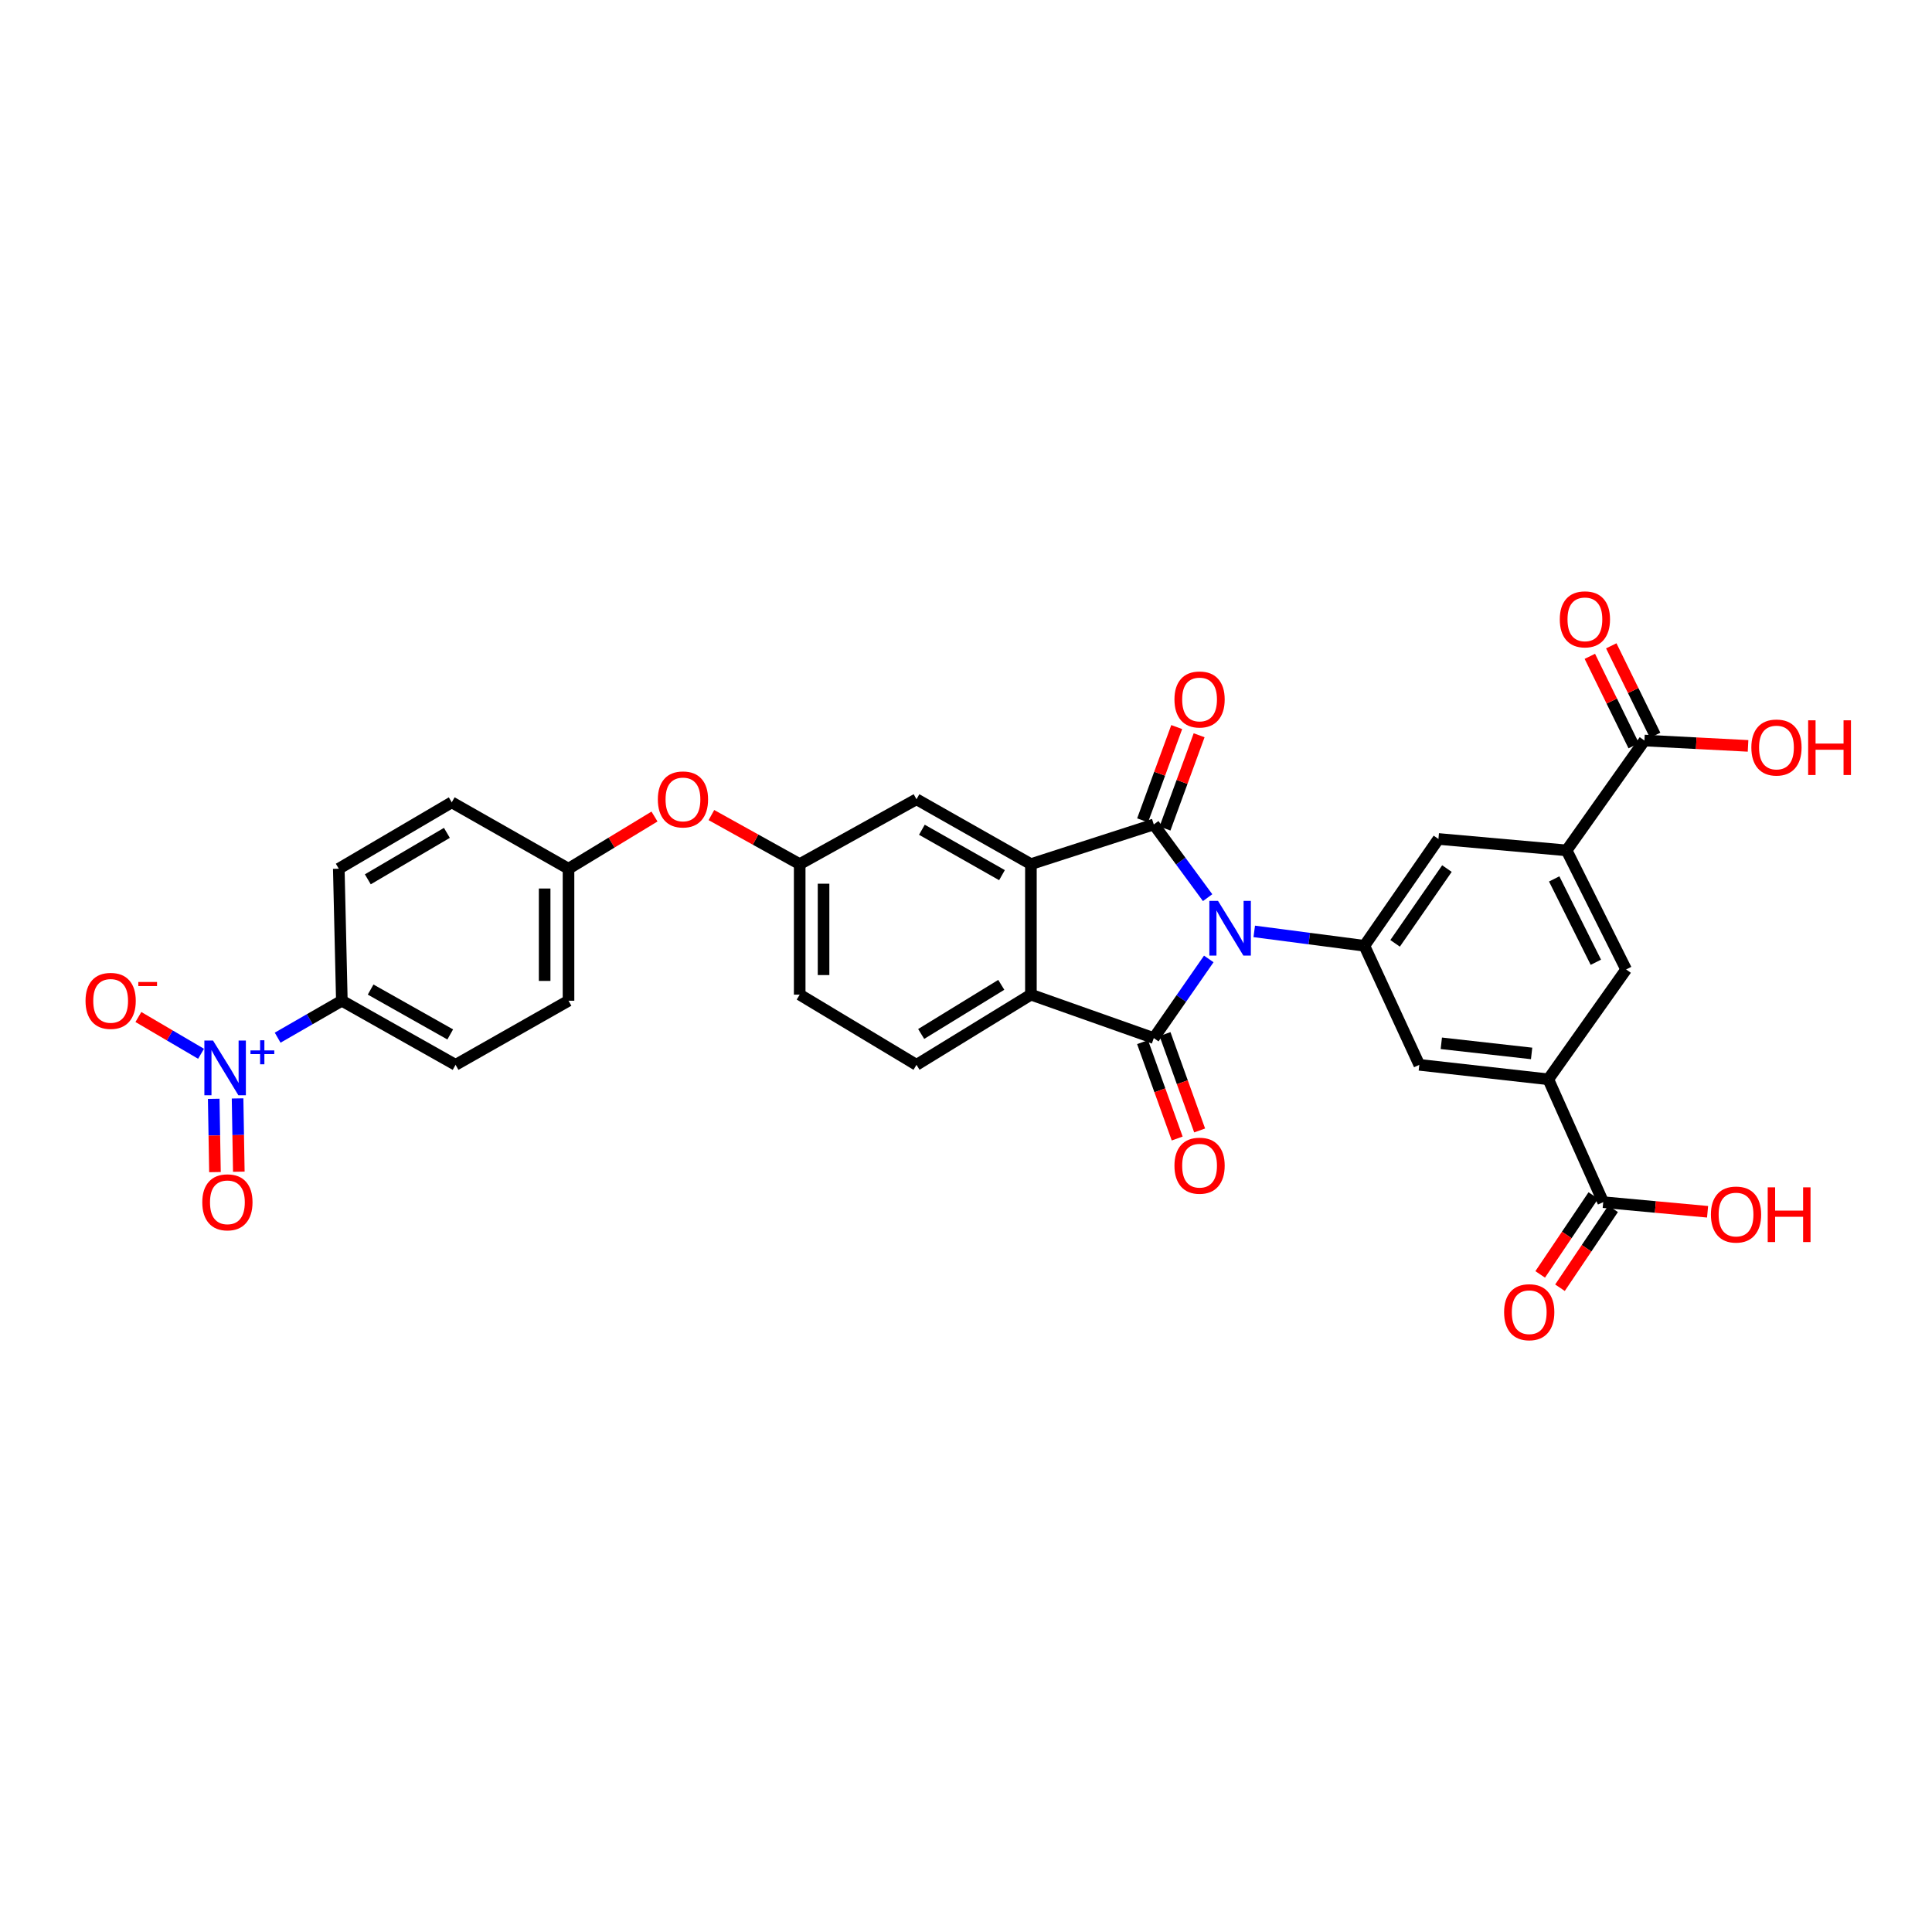 <?xml version='1.0' encoding='iso-8859-1'?>
<svg version='1.1' baseProfile='full'
              xmlns='http://www.w3.org/2000/svg'
                      xmlns:rdkit='http://www.rdkit.org/xml'
                      xmlns:xlink='http://www.w3.org/1999/xlink'
                  xml:space='preserve'
width='1000px' height='1000px' viewBox='0 0 1000 1000'>
<!-- END OF HEADER -->
<rect style='opacity:1.0;fill:#FFFFFF;stroke:none' width='1000' height='1000' x='0' y='0'> </rect>
<path class='bond-0' d='M 625.063,464.627 L 611.132,445.683' style='fill:none;fill-rule:evenodd;stroke:#0000FF;stroke-width:6px;stroke-linecap:butt;stroke-linejoin:miter;stroke-opacity:1' />
<path class='bond-0' d='M 611.132,445.683 L 597.201,426.738' style='fill:none;fill-rule:evenodd;stroke:#000000;stroke-width:6px;stroke-linecap:butt;stroke-linejoin:miter;stroke-opacity:1' />
<path class='bond-1' d='M 625.663,496.345 L 611.432,516.832' style='fill:none;fill-rule:evenodd;stroke:#0000FF;stroke-width:6px;stroke-linecap:butt;stroke-linejoin:miter;stroke-opacity:1' />
<path class='bond-1' d='M 611.432,516.832 L 597.201,537.319' style='fill:none;fill-rule:evenodd;stroke:#000000;stroke-width:6px;stroke-linecap:butt;stroke-linejoin:miter;stroke-opacity:1' />
<path class='bond-4' d='M 649.194,482.087 L 677.699,485.812' style='fill:none;fill-rule:evenodd;stroke:#0000FF;stroke-width:6px;stroke-linecap:butt;stroke-linejoin:miter;stroke-opacity:1' />
<path class='bond-4' d='M 677.699,485.812 L 706.203,489.537' style='fill:none;fill-rule:evenodd;stroke:#000000;stroke-width:6px;stroke-linecap:butt;stroke-linejoin:miter;stroke-opacity:1' />
<path class='bond-2' d='M 597.201,426.738 L 533.599,447.271' style='fill:none;fill-rule:evenodd;stroke:#000000;stroke-width:6px;stroke-linecap:butt;stroke-linejoin:miter;stroke-opacity:1' />
<path class='bond-15' d='M 602.999,428.859 L 611.832,404.714' style='fill:none;fill-rule:evenodd;stroke:#000000;stroke-width:6px;stroke-linecap:butt;stroke-linejoin:miter;stroke-opacity:1' />
<path class='bond-15' d='M 611.832,404.714 L 620.664,380.569' style='fill:none;fill-rule:evenodd;stroke:#FF0000;stroke-width:6px;stroke-linecap:butt;stroke-linejoin:miter;stroke-opacity:1' />
<path class='bond-15' d='M 591.402,424.617 L 600.235,400.472' style='fill:none;fill-rule:evenodd;stroke:#000000;stroke-width:6px;stroke-linecap:butt;stroke-linejoin:miter;stroke-opacity:1' />
<path class='bond-15' d='M 600.235,400.472 L 609.067,376.327' style='fill:none;fill-rule:evenodd;stroke:#FF0000;stroke-width:6px;stroke-linecap:butt;stroke-linejoin:miter;stroke-opacity:1' />
<path class='bond-3' d='M 597.201,537.319 L 533.599,514.824' style='fill:none;fill-rule:evenodd;stroke:#000000;stroke-width:6px;stroke-linecap:butt;stroke-linejoin:miter;stroke-opacity:1' />
<path class='bond-16' d='M 591.39,539.406 L 600.351,564.351' style='fill:none;fill-rule:evenodd;stroke:#000000;stroke-width:6px;stroke-linecap:butt;stroke-linejoin:miter;stroke-opacity:1' />
<path class='bond-16' d='M 600.351,564.351 L 609.312,589.295' style='fill:none;fill-rule:evenodd;stroke:#FF0000;stroke-width:6px;stroke-linecap:butt;stroke-linejoin:miter;stroke-opacity:1' />
<path class='bond-16' d='M 603.011,535.231 L 611.972,560.176' style='fill:none;fill-rule:evenodd;stroke:#000000;stroke-width:6px;stroke-linecap:butt;stroke-linejoin:miter;stroke-opacity:1' />
<path class='bond-16' d='M 611.972,560.176 L 620.933,585.121' style='fill:none;fill-rule:evenodd;stroke:#FF0000;stroke-width:6px;stroke-linecap:butt;stroke-linejoin:miter;stroke-opacity:1' />
<path class='bond-17' d='M 533.599,447.271 L 474.375,413.697' style='fill:none;fill-rule:evenodd;stroke:#000000;stroke-width:6px;stroke-linecap:butt;stroke-linejoin:miter;stroke-opacity:1' />
<path class='bond-17' d='M 518.626,452.977 L 477.169,429.475' style='fill:none;fill-rule:evenodd;stroke:#000000;stroke-width:6px;stroke-linecap:butt;stroke-linejoin:miter;stroke-opacity:1' />
<path class='bond-32' d='M 533.599,447.271 L 533.599,514.824' style='fill:none;fill-rule:evenodd;stroke:#000000;stroke-width:6px;stroke-linecap:butt;stroke-linejoin:miter;stroke-opacity:1' />
<path class='bond-14' d='M 533.599,514.824 L 474.375,551.156' style='fill:none;fill-rule:evenodd;stroke:#000000;stroke-width:6px;stroke-linecap:butt;stroke-linejoin:miter;stroke-opacity:1' />
<path class='bond-14' d='M 518.258,509.748 L 476.801,535.18' style='fill:none;fill-rule:evenodd;stroke:#000000;stroke-width:6px;stroke-linecap:butt;stroke-linejoin:miter;stroke-opacity:1' />
<path class='bond-10' d='M 706.203,489.537 L 734.632,551.156' style='fill:none;fill-rule:evenodd;stroke:#000000;stroke-width:6px;stroke-linecap:butt;stroke-linejoin:miter;stroke-opacity:1' />
<path class='bond-11' d='M 706.203,489.537 L 744.532,434.243' style='fill:none;fill-rule:evenodd;stroke:#000000;stroke-width:6px;stroke-linecap:butt;stroke-linejoin:miter;stroke-opacity:1' />
<path class='bond-11' d='M 722.101,488.278 L 748.931,449.572' style='fill:none;fill-rule:evenodd;stroke:#000000;stroke-width:6px;stroke-linecap:butt;stroke-linejoin:miter;stroke-opacity:1' />
<path class='bond-5' d='M 143.711,537.099 L 160.326,527.536' style='fill:none;fill-rule:evenodd;stroke:#0000FF;stroke-width:6px;stroke-linecap:butt;stroke-linejoin:miter;stroke-opacity:1' />
<path class='bond-5' d='M 160.326,527.536 L 176.941,517.973' style='fill:none;fill-rule:evenodd;stroke:#000000;stroke-width:6px;stroke-linecap:butt;stroke-linejoin:miter;stroke-opacity:1' />
<path class='bond-18' d='M 104.066,545.436 L 87.847,535.917' style='fill:none;fill-rule:evenodd;stroke:#0000FF;stroke-width:6px;stroke-linecap:butt;stroke-linejoin:miter;stroke-opacity:1' />
<path class='bond-18' d='M 87.847,535.917 L 71.628,526.399' style='fill:none;fill-rule:evenodd;stroke:#FF0000;stroke-width:6px;stroke-linecap:butt;stroke-linejoin:miter;stroke-opacity:1' />
<path class='bond-19' d='M 110.62,568.75 L 110.942,587.715' style='fill:none;fill-rule:evenodd;stroke:#0000FF;stroke-width:6px;stroke-linecap:butt;stroke-linejoin:miter;stroke-opacity:1' />
<path class='bond-19' d='M 110.942,587.715 L 111.264,606.68' style='fill:none;fill-rule:evenodd;stroke:#FF0000;stroke-width:6px;stroke-linecap:butt;stroke-linejoin:miter;stroke-opacity:1' />
<path class='bond-19' d='M 122.967,568.54 L 123.289,587.505' style='fill:none;fill-rule:evenodd;stroke:#0000FF;stroke-width:6px;stroke-linecap:butt;stroke-linejoin:miter;stroke-opacity:1' />
<path class='bond-19' d='M 123.289,587.505 L 123.611,606.47' style='fill:none;fill-rule:evenodd;stroke:#FF0000;stroke-width:6px;stroke-linecap:butt;stroke-linejoin:miter;stroke-opacity:1' />
<path class='bond-6' d='M 801.396,558.647 L 734.632,551.156' style='fill:none;fill-rule:evenodd;stroke:#000000;stroke-width:6px;stroke-linecap:butt;stroke-linejoin:miter;stroke-opacity:1' />
<path class='bond-6' d='M 792.759,545.252 L 746.024,540.008' style='fill:none;fill-rule:evenodd;stroke:#000000;stroke-width:6px;stroke-linecap:butt;stroke-linejoin:miter;stroke-opacity:1' />
<path class='bond-9' d='M 801.396,558.647 L 829.825,622.235' style='fill:none;fill-rule:evenodd;stroke:#000000;stroke-width:6px;stroke-linecap:butt;stroke-linejoin:miter;stroke-opacity:1' />
<path class='bond-33' d='M 801.396,558.647 L 841.68,501.783' style='fill:none;fill-rule:evenodd;stroke:#000000;stroke-width:6px;stroke-linecap:butt;stroke-linejoin:miter;stroke-opacity:1' />
<path class='bond-7' d='M 810.87,440.157 L 744.532,434.243' style='fill:none;fill-rule:evenodd;stroke:#000000;stroke-width:6px;stroke-linecap:butt;stroke-linejoin:miter;stroke-opacity:1' />
<path class='bond-8' d='M 810.87,440.157 L 851.154,383.292' style='fill:none;fill-rule:evenodd;stroke:#000000;stroke-width:6px;stroke-linecap:butt;stroke-linejoin:miter;stroke-opacity:1' />
<path class='bond-12' d='M 810.87,440.157 L 841.68,501.783' style='fill:none;fill-rule:evenodd;stroke:#000000;stroke-width:6px;stroke-linecap:butt;stroke-linejoin:miter;stroke-opacity:1' />
<path class='bond-12' d='M 804.447,454.923 L 826.013,498.061' style='fill:none;fill-rule:evenodd;stroke:#000000;stroke-width:6px;stroke-linecap:butt;stroke-linejoin:miter;stroke-opacity:1' />
<path class='bond-21' d='M 856.697,380.573 L 845.341,357.425' style='fill:none;fill-rule:evenodd;stroke:#000000;stroke-width:6px;stroke-linecap:butt;stroke-linejoin:miter;stroke-opacity:1' />
<path class='bond-21' d='M 845.341,357.425 L 833.986,334.276' style='fill:none;fill-rule:evenodd;stroke:#FF0000;stroke-width:6px;stroke-linecap:butt;stroke-linejoin:miter;stroke-opacity:1' />
<path class='bond-21' d='M 845.61,386.012 L 834.255,362.863' style='fill:none;fill-rule:evenodd;stroke:#000000;stroke-width:6px;stroke-linecap:butt;stroke-linejoin:miter;stroke-opacity:1' />
<path class='bond-21' d='M 834.255,362.863 L 822.899,339.715' style='fill:none;fill-rule:evenodd;stroke:#FF0000;stroke-width:6px;stroke-linecap:butt;stroke-linejoin:miter;stroke-opacity:1' />
<path class='bond-29' d='M 851.154,383.292 L 877.969,384.681' style='fill:none;fill-rule:evenodd;stroke:#000000;stroke-width:6px;stroke-linecap:butt;stroke-linejoin:miter;stroke-opacity:1' />
<path class='bond-29' d='M 877.969,384.681 L 904.785,386.07' style='fill:none;fill-rule:evenodd;stroke:#FF0000;stroke-width:6px;stroke-linecap:butt;stroke-linejoin:miter;stroke-opacity:1' />
<path class='bond-22' d='M 824.704,618.786 L 810.952,639.208' style='fill:none;fill-rule:evenodd;stroke:#000000;stroke-width:6px;stroke-linecap:butt;stroke-linejoin:miter;stroke-opacity:1' />
<path class='bond-22' d='M 810.952,639.208 L 797.2,659.63' style='fill:none;fill-rule:evenodd;stroke:#FF0000;stroke-width:6px;stroke-linecap:butt;stroke-linejoin:miter;stroke-opacity:1' />
<path class='bond-22' d='M 834.946,625.684 L 821.195,646.106' style='fill:none;fill-rule:evenodd;stroke:#000000;stroke-width:6px;stroke-linecap:butt;stroke-linejoin:miter;stroke-opacity:1' />
<path class='bond-22' d='M 821.195,646.106 L 807.443,666.528' style='fill:none;fill-rule:evenodd;stroke:#FF0000;stroke-width:6px;stroke-linecap:butt;stroke-linejoin:miter;stroke-opacity:1' />
<path class='bond-28' d='M 829.825,622.235 L 856.832,624.723' style='fill:none;fill-rule:evenodd;stroke:#000000;stroke-width:6px;stroke-linecap:butt;stroke-linejoin:miter;stroke-opacity:1' />
<path class='bond-28' d='M 856.832,624.723 L 883.839,627.211' style='fill:none;fill-rule:evenodd;stroke:#FF0000;stroke-width:6px;stroke-linecap:butt;stroke-linejoin:miter;stroke-opacity:1' />
<path class='bond-13' d='M 176.941,517.973 L 235.802,551.156' style='fill:none;fill-rule:evenodd;stroke:#000000;stroke-width:6px;stroke-linecap:butt;stroke-linejoin:miter;stroke-opacity:1' />
<path class='bond-13' d='M 191.835,512.193 L 233.038,535.422' style='fill:none;fill-rule:evenodd;stroke:#000000;stroke-width:6px;stroke-linecap:butt;stroke-linejoin:miter;stroke-opacity:1' />
<path class='bond-35' d='M 176.941,517.973 L 175.357,449.645' style='fill:none;fill-rule:evenodd;stroke:#000000;stroke-width:6px;stroke-linecap:butt;stroke-linejoin:miter;stroke-opacity:1' />
<path class='bond-26' d='M 474.375,551.156 L 413.922,514.824' style='fill:none;fill-rule:evenodd;stroke:#000000;stroke-width:6px;stroke-linecap:butt;stroke-linejoin:miter;stroke-opacity:1' />
<path class='bond-20' d='M 474.375,413.697 L 413.922,447.271' style='fill:none;fill-rule:evenodd;stroke:#000000;stroke-width:6px;stroke-linecap:butt;stroke-linejoin:miter;stroke-opacity:1' />
<path class='bond-23' d='M 413.922,447.271 L 391.074,434.576' style='fill:none;fill-rule:evenodd;stroke:#000000;stroke-width:6px;stroke-linecap:butt;stroke-linejoin:miter;stroke-opacity:1' />
<path class='bond-23' d='M 391.074,434.576 L 368.225,421.88' style='fill:none;fill-rule:evenodd;stroke:#FF0000;stroke-width:6px;stroke-linecap:butt;stroke-linejoin:miter;stroke-opacity:1' />
<path class='bond-34' d='M 413.922,447.271 L 413.922,514.824' style='fill:none;fill-rule:evenodd;stroke:#000000;stroke-width:6px;stroke-linecap:butt;stroke-linejoin:miter;stroke-opacity:1' />
<path class='bond-34' d='M 426.271,457.404 L 426.271,504.691' style='fill:none;fill-rule:evenodd;stroke:#000000;stroke-width:6px;stroke-linecap:butt;stroke-linejoin:miter;stroke-opacity:1' />
<path class='bond-27' d='M 338.765,422.637 L 316.512,436.141' style='fill:none;fill-rule:evenodd;stroke:#FF0000;stroke-width:6px;stroke-linecap:butt;stroke-linejoin:miter;stroke-opacity:1' />
<path class='bond-27' d='M 316.512,436.141 L 294.259,449.645' style='fill:none;fill-rule:evenodd;stroke:#000000;stroke-width:6px;stroke-linecap:butt;stroke-linejoin:miter;stroke-opacity:1' />
<path class='bond-24' d='M 235.802,551.156 L 294.259,517.973' style='fill:none;fill-rule:evenodd;stroke:#000000;stroke-width:6px;stroke-linecap:butt;stroke-linejoin:miter;stroke-opacity:1' />
<path class='bond-25' d='M 175.357,449.645 L 233.827,415.289' style='fill:none;fill-rule:evenodd;stroke:#000000;stroke-width:6px;stroke-linecap:butt;stroke-linejoin:miter;stroke-opacity:1' />
<path class='bond-25' d='M 190.383,455.138 L 231.312,431.089' style='fill:none;fill-rule:evenodd;stroke:#000000;stroke-width:6px;stroke-linecap:butt;stroke-linejoin:miter;stroke-opacity:1' />
<path class='bond-30' d='M 294.259,449.645 L 233.827,415.289' style='fill:none;fill-rule:evenodd;stroke:#000000;stroke-width:6px;stroke-linecap:butt;stroke-linejoin:miter;stroke-opacity:1' />
<path class='bond-31' d='M 294.259,449.645 L 294.259,517.973' style='fill:none;fill-rule:evenodd;stroke:#000000;stroke-width:6px;stroke-linecap:butt;stroke-linejoin:miter;stroke-opacity:1' />
<path class='bond-31' d='M 281.91,459.894 L 281.91,507.724' style='fill:none;fill-rule:evenodd;stroke:#000000;stroke-width:6px;stroke-linecap:butt;stroke-linejoin:miter;stroke-opacity:1' />
<path  class='atom-0' d='M 630.442 466.294
L 639.722 481.294
Q 640.642 482.774, 642.122 485.454
Q 643.602 488.134, 643.682 488.294
L 643.682 466.294
L 647.442 466.294
L 647.442 494.614
L 643.562 494.614
L 633.602 478.214
Q 632.442 476.294, 631.202 474.094
Q 630.002 471.894, 629.642 471.214
L 629.642 494.614
L 625.962 494.614
L 625.962 466.294
L 630.442 466.294
' fill='#0000FF'/>
<path  class='atom-6' d='M 110.263 538.587
L 119.543 553.587
Q 120.463 555.067, 121.943 557.747
Q 123.423 560.427, 123.503 560.587
L 123.503 538.587
L 127.263 538.587
L 127.263 566.907
L 123.383 566.907
L 113.423 550.507
Q 112.263 548.587, 111.023 546.387
Q 109.823 544.187, 109.463 543.507
L 109.463 566.907
L 105.783 566.907
L 105.783 538.587
L 110.263 538.587
' fill='#0000FF'/>
<path  class='atom-6' d='M 129.639 543.692
L 134.629 543.692
L 134.629 538.439
L 136.846 538.439
L 136.846 543.692
L 141.968 543.692
L 141.968 545.593
L 136.846 545.593
L 136.846 550.873
L 134.629 550.873
L 134.629 545.593
L 129.639 545.593
L 129.639 543.692
' fill='#0000FF'/>
<path  class='atom-16' d='M 607.896 362.044
Q 607.896 355.244, 611.256 351.444
Q 614.616 347.644, 620.896 347.644
Q 627.176 347.644, 630.536 351.444
Q 633.896 355.244, 633.896 362.044
Q 633.896 368.924, 630.496 372.844
Q 627.096 376.724, 620.896 376.724
Q 614.656 376.724, 611.256 372.844
Q 607.896 368.964, 607.896 362.044
M 620.896 373.524
Q 625.216 373.524, 627.536 370.644
Q 629.896 367.724, 629.896 362.044
Q 629.896 356.484, 627.536 353.684
Q 625.216 350.844, 620.896 350.844
Q 616.576 350.844, 614.216 353.644
Q 611.896 356.444, 611.896 362.044
Q 611.896 367.764, 614.216 370.644
Q 616.576 373.524, 620.896 373.524
' fill='#FF0000'/>
<path  class='atom-17' d='M 607.896 603.36
Q 607.896 596.56, 611.256 592.76
Q 614.616 588.96, 620.896 588.96
Q 627.176 588.96, 630.536 592.76
Q 633.896 596.56, 633.896 603.36
Q 633.896 610.24, 630.496 614.16
Q 627.096 618.04, 620.896 618.04
Q 614.656 618.04, 611.256 614.16
Q 607.896 610.28, 607.896 603.36
M 620.896 614.84
Q 625.216 614.84, 627.536 611.96
Q 629.896 609.04, 629.896 603.36
Q 629.896 597.8, 627.536 595
Q 625.216 592.16, 620.896 592.16
Q 616.576 592.16, 614.216 594.96
Q 611.896 597.76, 611.896 603.36
Q 611.896 609.08, 614.216 611.96
Q 616.576 614.84, 620.896 614.84
' fill='#FF0000'/>
<path  class='atom-19' d='M 44.271 518.053
Q 44.271 511.253, 47.631 507.453
Q 50.991 503.653, 57.271 503.653
Q 63.551 503.653, 66.911 507.453
Q 70.271 511.253, 70.271 518.053
Q 70.271 524.933, 66.871 528.853
Q 63.471 532.733, 57.271 532.733
Q 51.031 532.733, 47.631 528.853
Q 44.271 524.973, 44.271 518.053
M 57.271 529.533
Q 61.591 529.533, 63.911 526.653
Q 66.271 523.733, 66.271 518.053
Q 66.271 512.493, 63.911 509.693
Q 61.591 506.853, 57.271 506.853
Q 52.951 506.853, 50.591 509.653
Q 48.271 512.453, 48.271 518.053
Q 48.271 523.773, 50.591 526.653
Q 52.951 529.533, 57.271 529.533
' fill='#FF0000'/>
<path  class='atom-19' d='M 71.591 508.275
L 81.28 508.275
L 81.28 510.387
L 71.591 510.387
L 71.591 508.275
' fill='#FF0000'/>
<path  class='atom-20' d='M 104.703 622.315
Q 104.703 615.515, 108.063 611.715
Q 111.423 607.915, 117.703 607.915
Q 123.983 607.915, 127.343 611.715
Q 130.703 615.515, 130.703 622.315
Q 130.703 629.195, 127.303 633.115
Q 123.903 636.995, 117.703 636.995
Q 111.463 636.995, 108.063 633.115
Q 104.703 629.235, 104.703 622.315
M 117.703 633.795
Q 122.023 633.795, 124.343 630.915
Q 126.703 627.995, 126.703 622.315
Q 126.703 616.755, 124.343 613.955
Q 122.023 611.115, 117.703 611.115
Q 113.383 611.115, 111.023 613.915
Q 108.703 616.715, 108.703 622.315
Q 108.703 628.035, 111.023 630.915
Q 113.383 633.795, 117.703 633.795
' fill='#FF0000'/>
<path  class='atom-22' d='M 807.344 320.567
Q 807.344 313.767, 810.704 309.967
Q 814.064 306.167, 820.344 306.167
Q 826.624 306.167, 829.984 309.967
Q 833.344 313.767, 833.344 320.567
Q 833.344 327.447, 829.944 331.367
Q 826.544 335.247, 820.344 335.247
Q 814.104 335.247, 810.704 331.367
Q 807.344 327.487, 807.344 320.567
M 820.344 332.047
Q 824.664 332.047, 826.984 329.167
Q 829.344 326.247, 829.344 320.567
Q 829.344 315.007, 826.984 312.207
Q 824.664 309.367, 820.344 309.367
Q 816.024 309.367, 813.664 312.167
Q 811.344 314.967, 811.344 320.567
Q 811.344 326.287, 813.664 329.167
Q 816.024 332.047, 820.344 332.047
' fill='#FF0000'/>
<path  class='atom-23' d='M 778.524 679.193
Q 778.524 672.393, 781.884 668.593
Q 785.244 664.793, 791.524 664.793
Q 797.804 664.793, 801.164 668.593
Q 804.524 672.393, 804.524 679.193
Q 804.524 686.073, 801.124 689.993
Q 797.724 693.873, 791.524 693.873
Q 785.284 693.873, 781.884 689.993
Q 778.524 686.113, 778.524 679.193
M 791.524 690.673
Q 795.844 690.673, 798.164 687.793
Q 800.524 684.873, 800.524 679.193
Q 800.524 673.633, 798.164 670.833
Q 795.844 667.993, 791.524 667.993
Q 787.204 667.993, 784.844 670.793
Q 782.524 673.593, 782.524 679.193
Q 782.524 684.913, 784.844 687.793
Q 787.204 690.673, 791.524 690.673
' fill='#FF0000'/>
<path  class='atom-24' d='M 340.497 413.777
Q 340.497 406.977, 343.857 403.177
Q 347.217 399.377, 353.497 399.377
Q 359.777 399.377, 363.137 403.177
Q 366.497 406.977, 366.497 413.777
Q 366.497 420.657, 363.097 424.577
Q 359.697 428.457, 353.497 428.457
Q 347.257 428.457, 343.857 424.577
Q 340.497 420.697, 340.497 413.777
M 353.497 425.257
Q 357.817 425.257, 360.137 422.377
Q 362.497 419.457, 362.497 413.777
Q 362.497 408.217, 360.137 405.417
Q 357.817 402.577, 353.497 402.577
Q 349.177 402.577, 346.817 405.377
Q 344.497 408.177, 344.497 413.777
Q 344.497 419.497, 346.817 422.377
Q 349.177 425.257, 353.497 425.257
' fill='#FF0000'/>
<path  class='atom-29' d='M 885.565 628.647
Q 885.565 621.847, 888.925 618.047
Q 892.285 614.247, 898.565 614.247
Q 904.845 614.247, 908.205 618.047
Q 911.565 621.847, 911.565 628.647
Q 911.565 635.527, 908.165 639.447
Q 904.765 643.327, 898.565 643.327
Q 892.325 643.327, 888.925 639.447
Q 885.565 635.567, 885.565 628.647
M 898.565 640.127
Q 902.885 640.127, 905.205 637.247
Q 907.565 634.327, 907.565 628.647
Q 907.565 623.087, 905.205 620.287
Q 902.885 617.447, 898.565 617.447
Q 894.245 617.447, 891.885 620.247
Q 889.565 623.047, 889.565 628.647
Q 889.565 634.367, 891.885 637.247
Q 894.245 640.127, 898.565 640.127
' fill='#FF0000'/>
<path  class='atom-29' d='M 914.965 614.567
L 918.805 614.567
L 918.805 626.607
L 933.285 626.607
L 933.285 614.567
L 937.125 614.567
L 937.125 642.887
L 933.285 642.887
L 933.285 629.807
L 918.805 629.807
L 918.805 642.887
L 914.965 642.887
L 914.965 614.567
' fill='#FF0000'/>
<path  class='atom-30' d='M 906.495 386.912
Q 906.495 380.112, 909.855 376.312
Q 913.215 372.512, 919.495 372.512
Q 925.775 372.512, 929.135 376.312
Q 932.495 380.112, 932.495 386.912
Q 932.495 393.792, 929.095 397.712
Q 925.695 401.592, 919.495 401.592
Q 913.255 401.592, 909.855 397.712
Q 906.495 393.832, 906.495 386.912
M 919.495 398.392
Q 923.815 398.392, 926.135 395.512
Q 928.495 392.592, 928.495 386.912
Q 928.495 381.352, 926.135 378.552
Q 923.815 375.712, 919.495 375.712
Q 915.175 375.712, 912.815 378.512
Q 910.495 381.312, 910.495 386.912
Q 910.495 392.632, 912.815 395.512
Q 915.175 398.392, 919.495 398.392
' fill='#FF0000'/>
<path  class='atom-30' d='M 935.895 372.832
L 939.735 372.832
L 939.735 384.872
L 954.215 384.872
L 954.215 372.832
L 958.055 372.832
L 958.055 401.152
L 954.215 401.152
L 954.215 388.072
L 939.735 388.072
L 939.735 401.152
L 935.895 401.152
L 935.895 372.832
' fill='#FF0000'/>
</svg>
